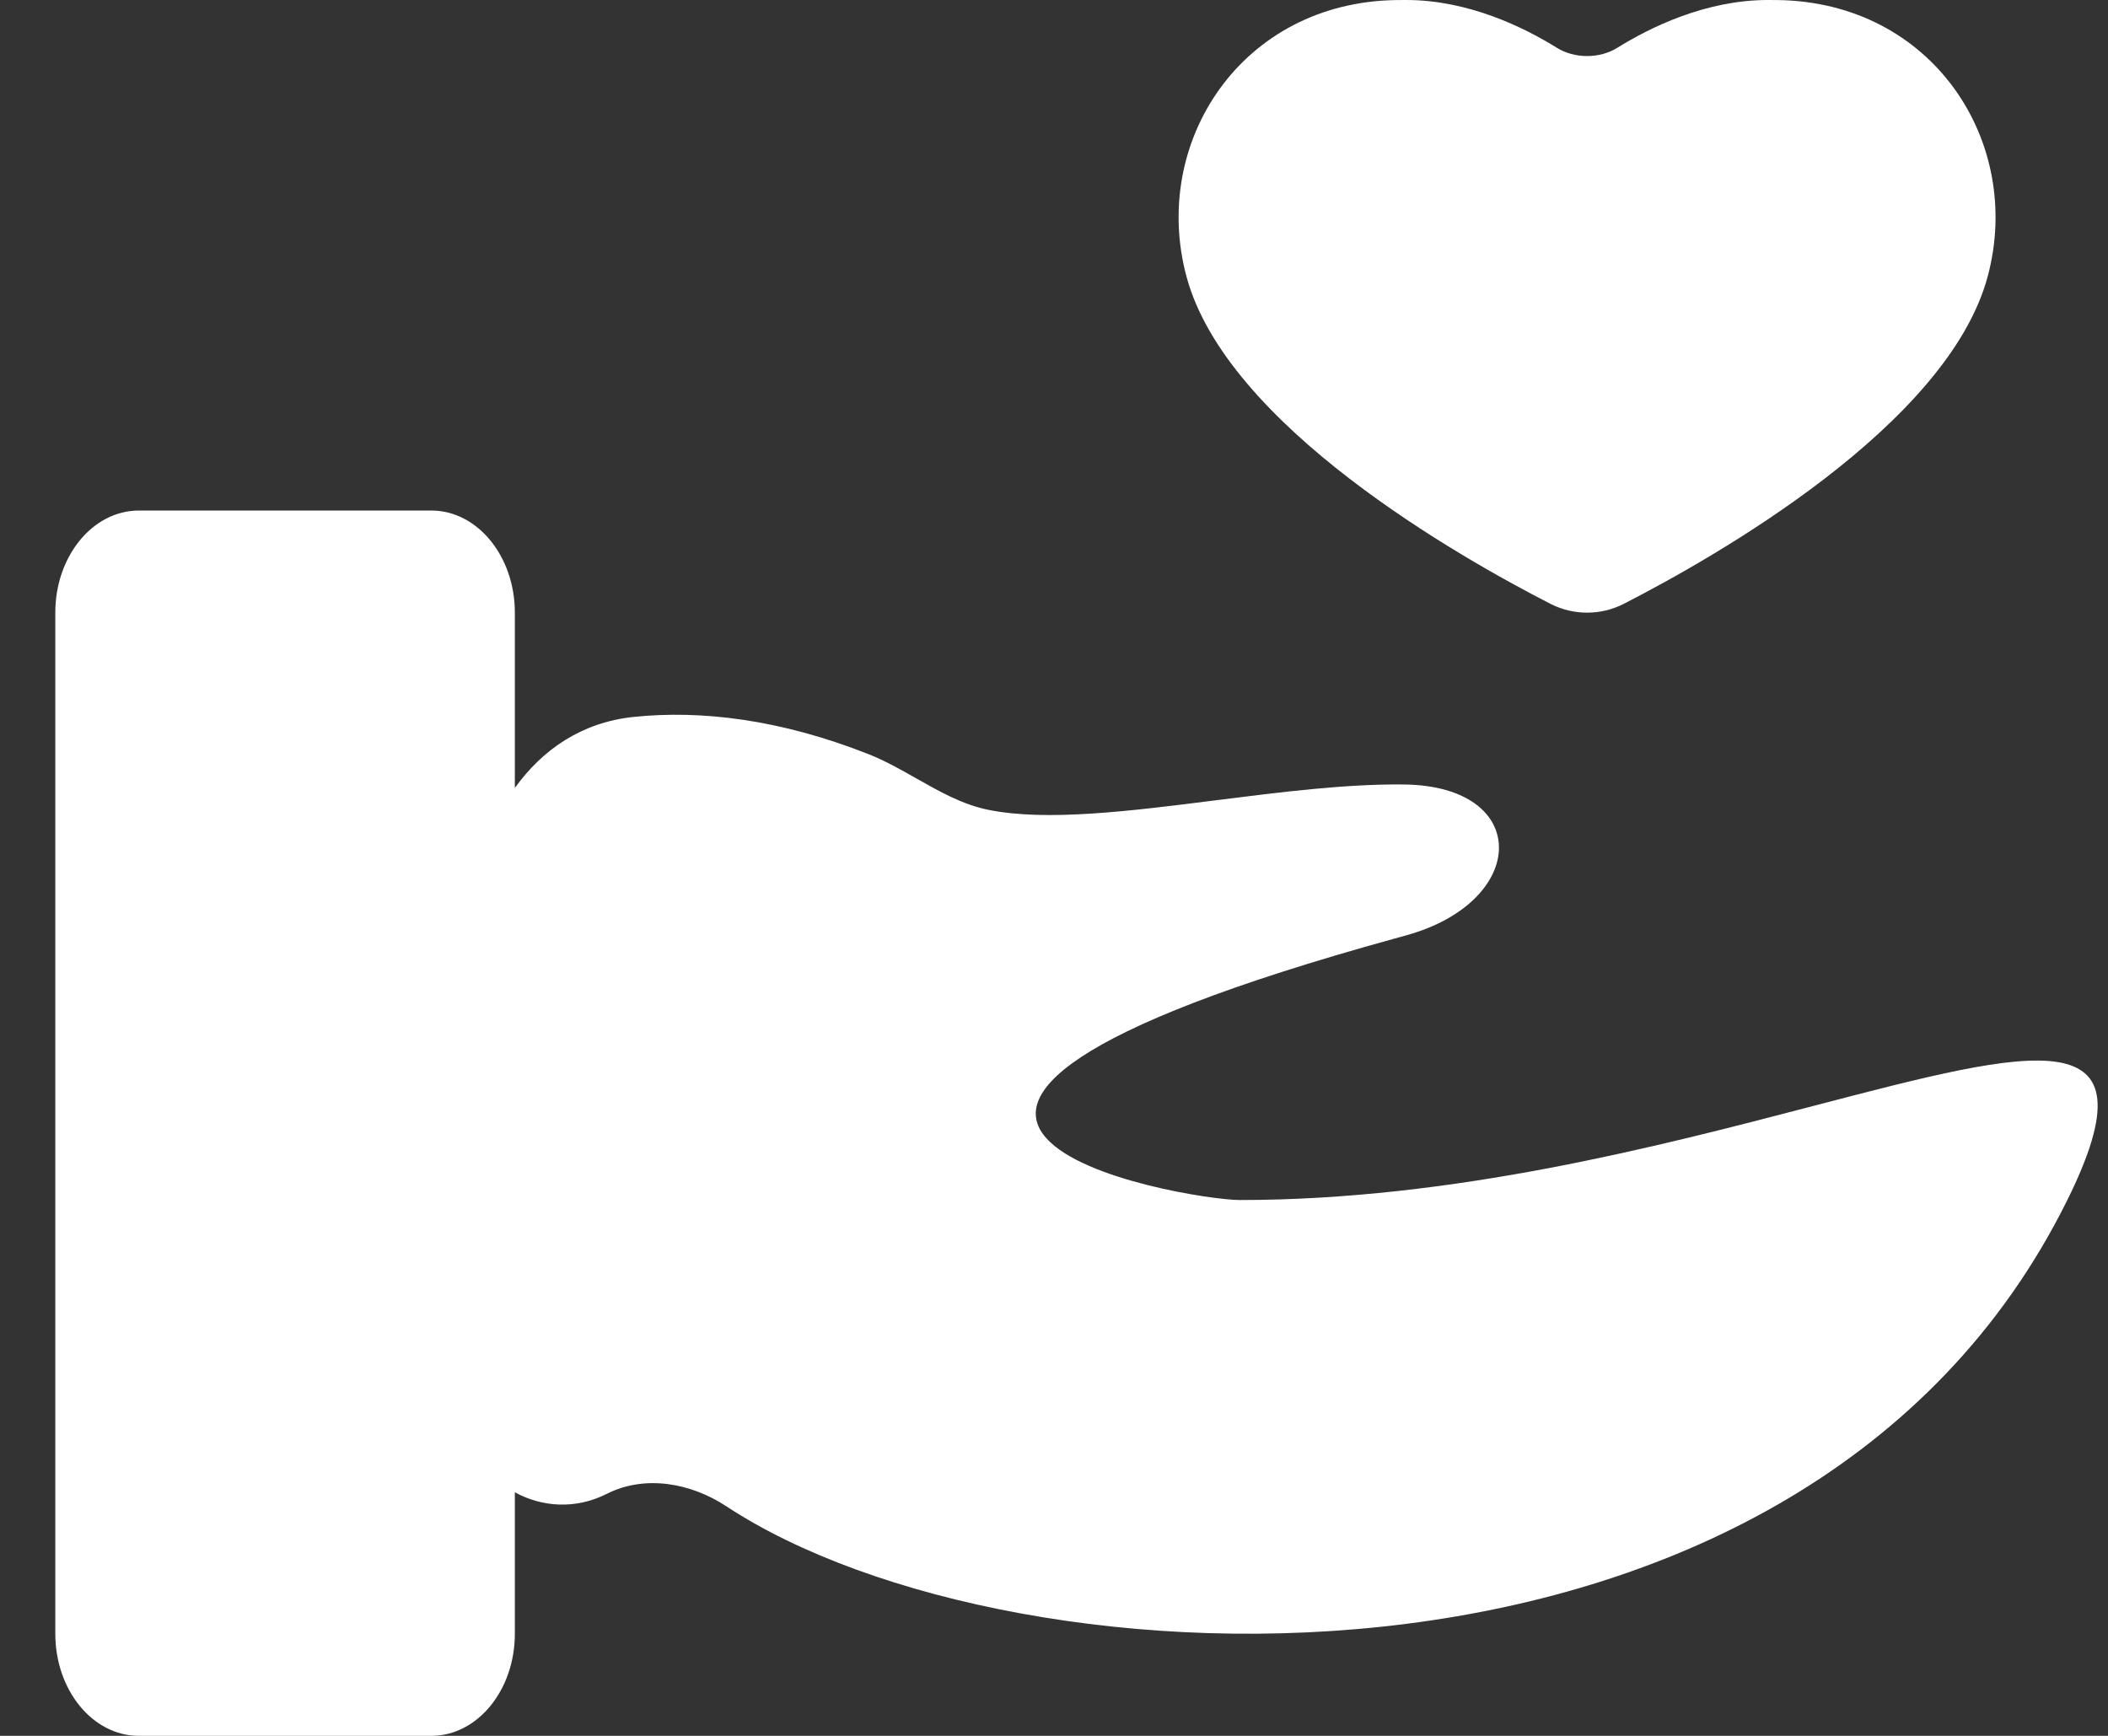 <svg width="34" height="28" viewBox="0 0 34 28" fill="none" xmlns="http://www.w3.org/2000/svg">
<rect x="0" y="0" width="34" height="28" fill="#333333" stroke="none"/>
<path d="M26.186 9.742C27.655 8.99 31.417 6.86 32.06 4.458C32.641 2.288 31.167 0.033 28.671 0.001C28.62 0 28.568 0 28.515 0C27.51 0 26.613 0.443 26.087 0.77C25.8 0.949 25.396 0.949 25.109 0.77C24.583 0.443 23.686 0 22.681 0C22.628 0 22.576 0 22.525 0.001C20.029 0.033 18.555 2.288 19.136 4.458C19.779 6.86 23.541 8.99 25.011 9.742C25.378 9.929 25.819 9.929 26.186 9.742Z" fill="white"/>
<path d="M0.892 9.882V26.353C0.892 27.263 1.495 28 2.24 28H6.956C7.701 28 8.304 27.263 8.304 26.353V24.071C8.738 24.31 9.283 24.351 9.785 24.097C10.401 23.786 11.139 23.918 11.715 24.297C16.372 27.365 29.104 27.931 33.344 19.357C34.814 16.385 32.832 16.903 29.256 17.837C26.742 18.494 23.44 19.357 19.995 19.357C19.152 19.357 11.699 18.117 22.498 15.138L22.683 15.087C24.661 14.537 24.7 12.68 22.648 12.654C21.714 12.643 20.654 12.777 19.618 12.908C18.232 13.083 16.888 13.254 15.942 13.063C15.525 12.979 15.151 12.767 14.777 12.555C14.527 12.413 14.276 12.271 14.011 12.166C12.586 11.603 11.308 11.45 10.213 11.565C9.385 11.653 8.751 12.088 8.304 12.71V9.882C8.304 8.973 7.701 8.235 6.956 8.235H2.24C1.495 8.235 0.892 8.973 0.892 9.882Z" fill="white"/>
</svg>
